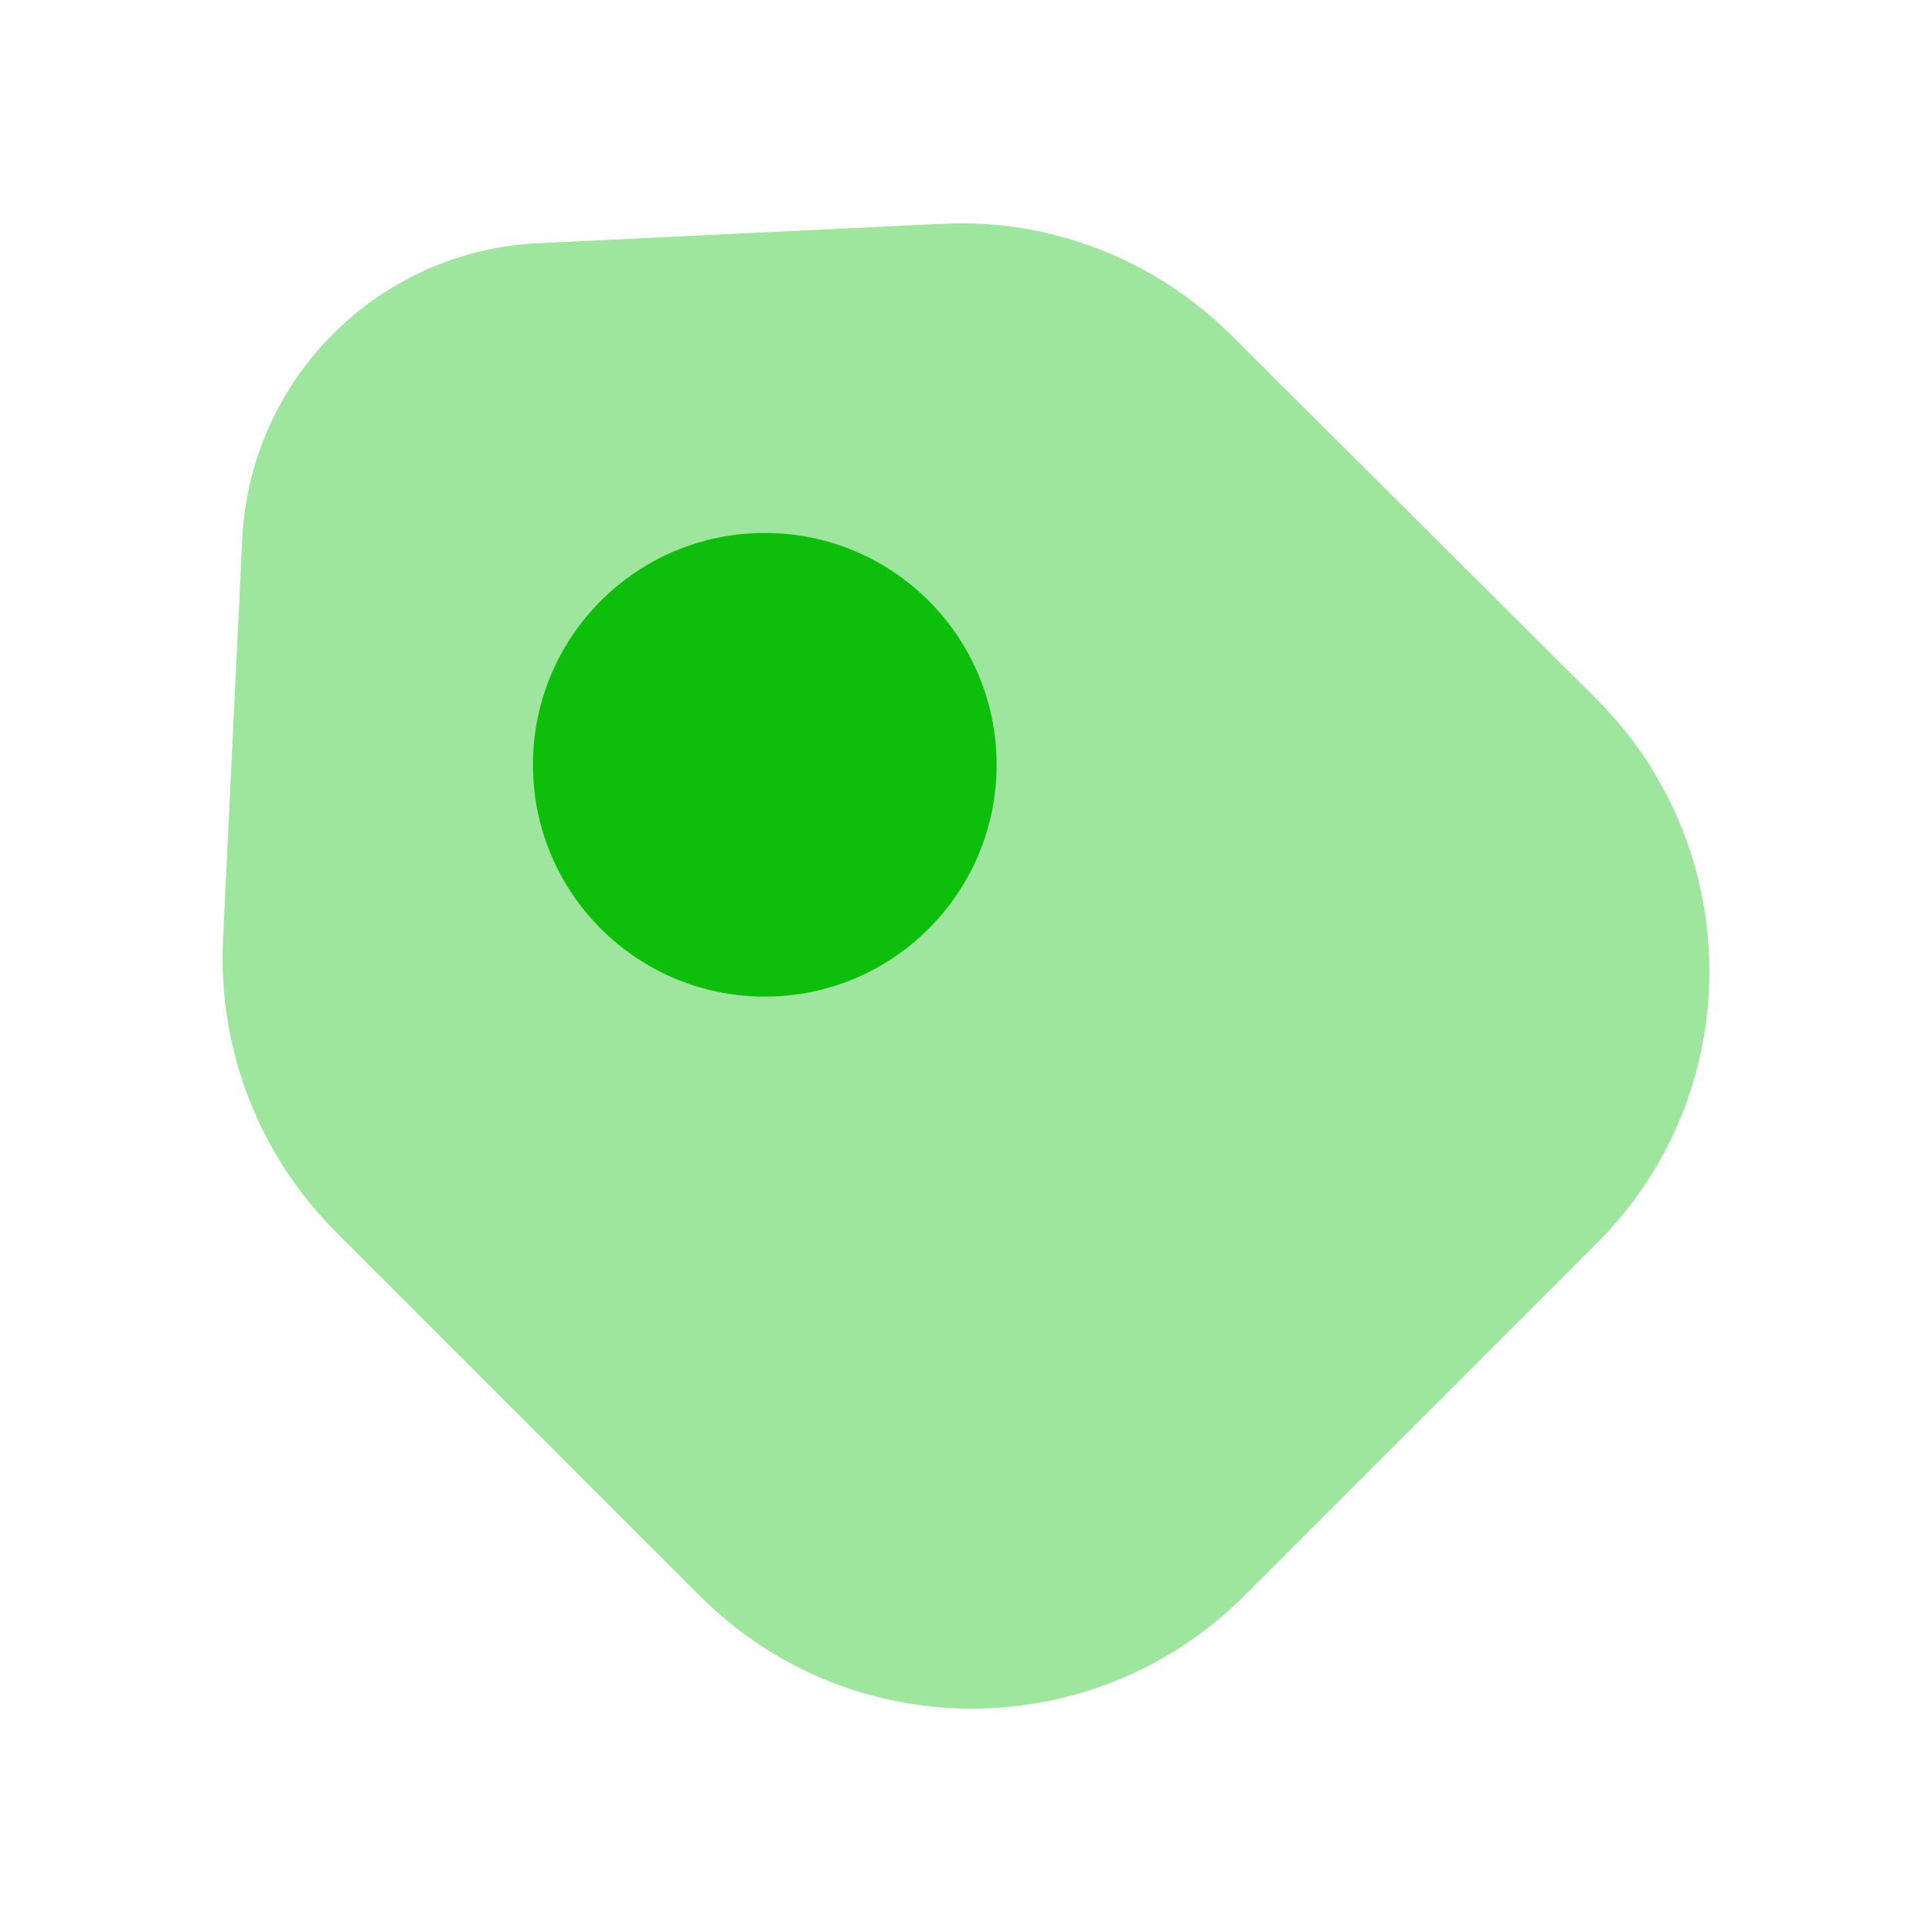 <svg width="20" height="20" viewBox="0 0 20 20" fill="none" xmlns="http://www.w3.org/2000/svg">
<path opacity="0.4" d="M3.475 12.75L7.25 16.525C8.8 18.075 11.317 18.075 12.875 16.525L16.533 12.867C18.083 11.317 18.083 8.8 16.533 7.242L12.75 3.475C11.958 2.683 10.867 2.259 9.75 2.317L5.583 2.517C3.917 2.592 2.592 3.917 2.508 5.575L2.308 9.742C2.258 10.867 2.683 11.959 3.475 12.75Z" fill="#0DBF0A"/>
<path d="M7.917 10.317C9.242 10.317 10.317 9.242 10.317 7.917C10.317 6.591 9.242 5.517 7.917 5.517C6.591 5.517 5.517 6.591 5.517 7.917C5.517 9.242 6.591 10.317 7.917 10.317Z" fill="#0DBF0A"/>
</svg>
